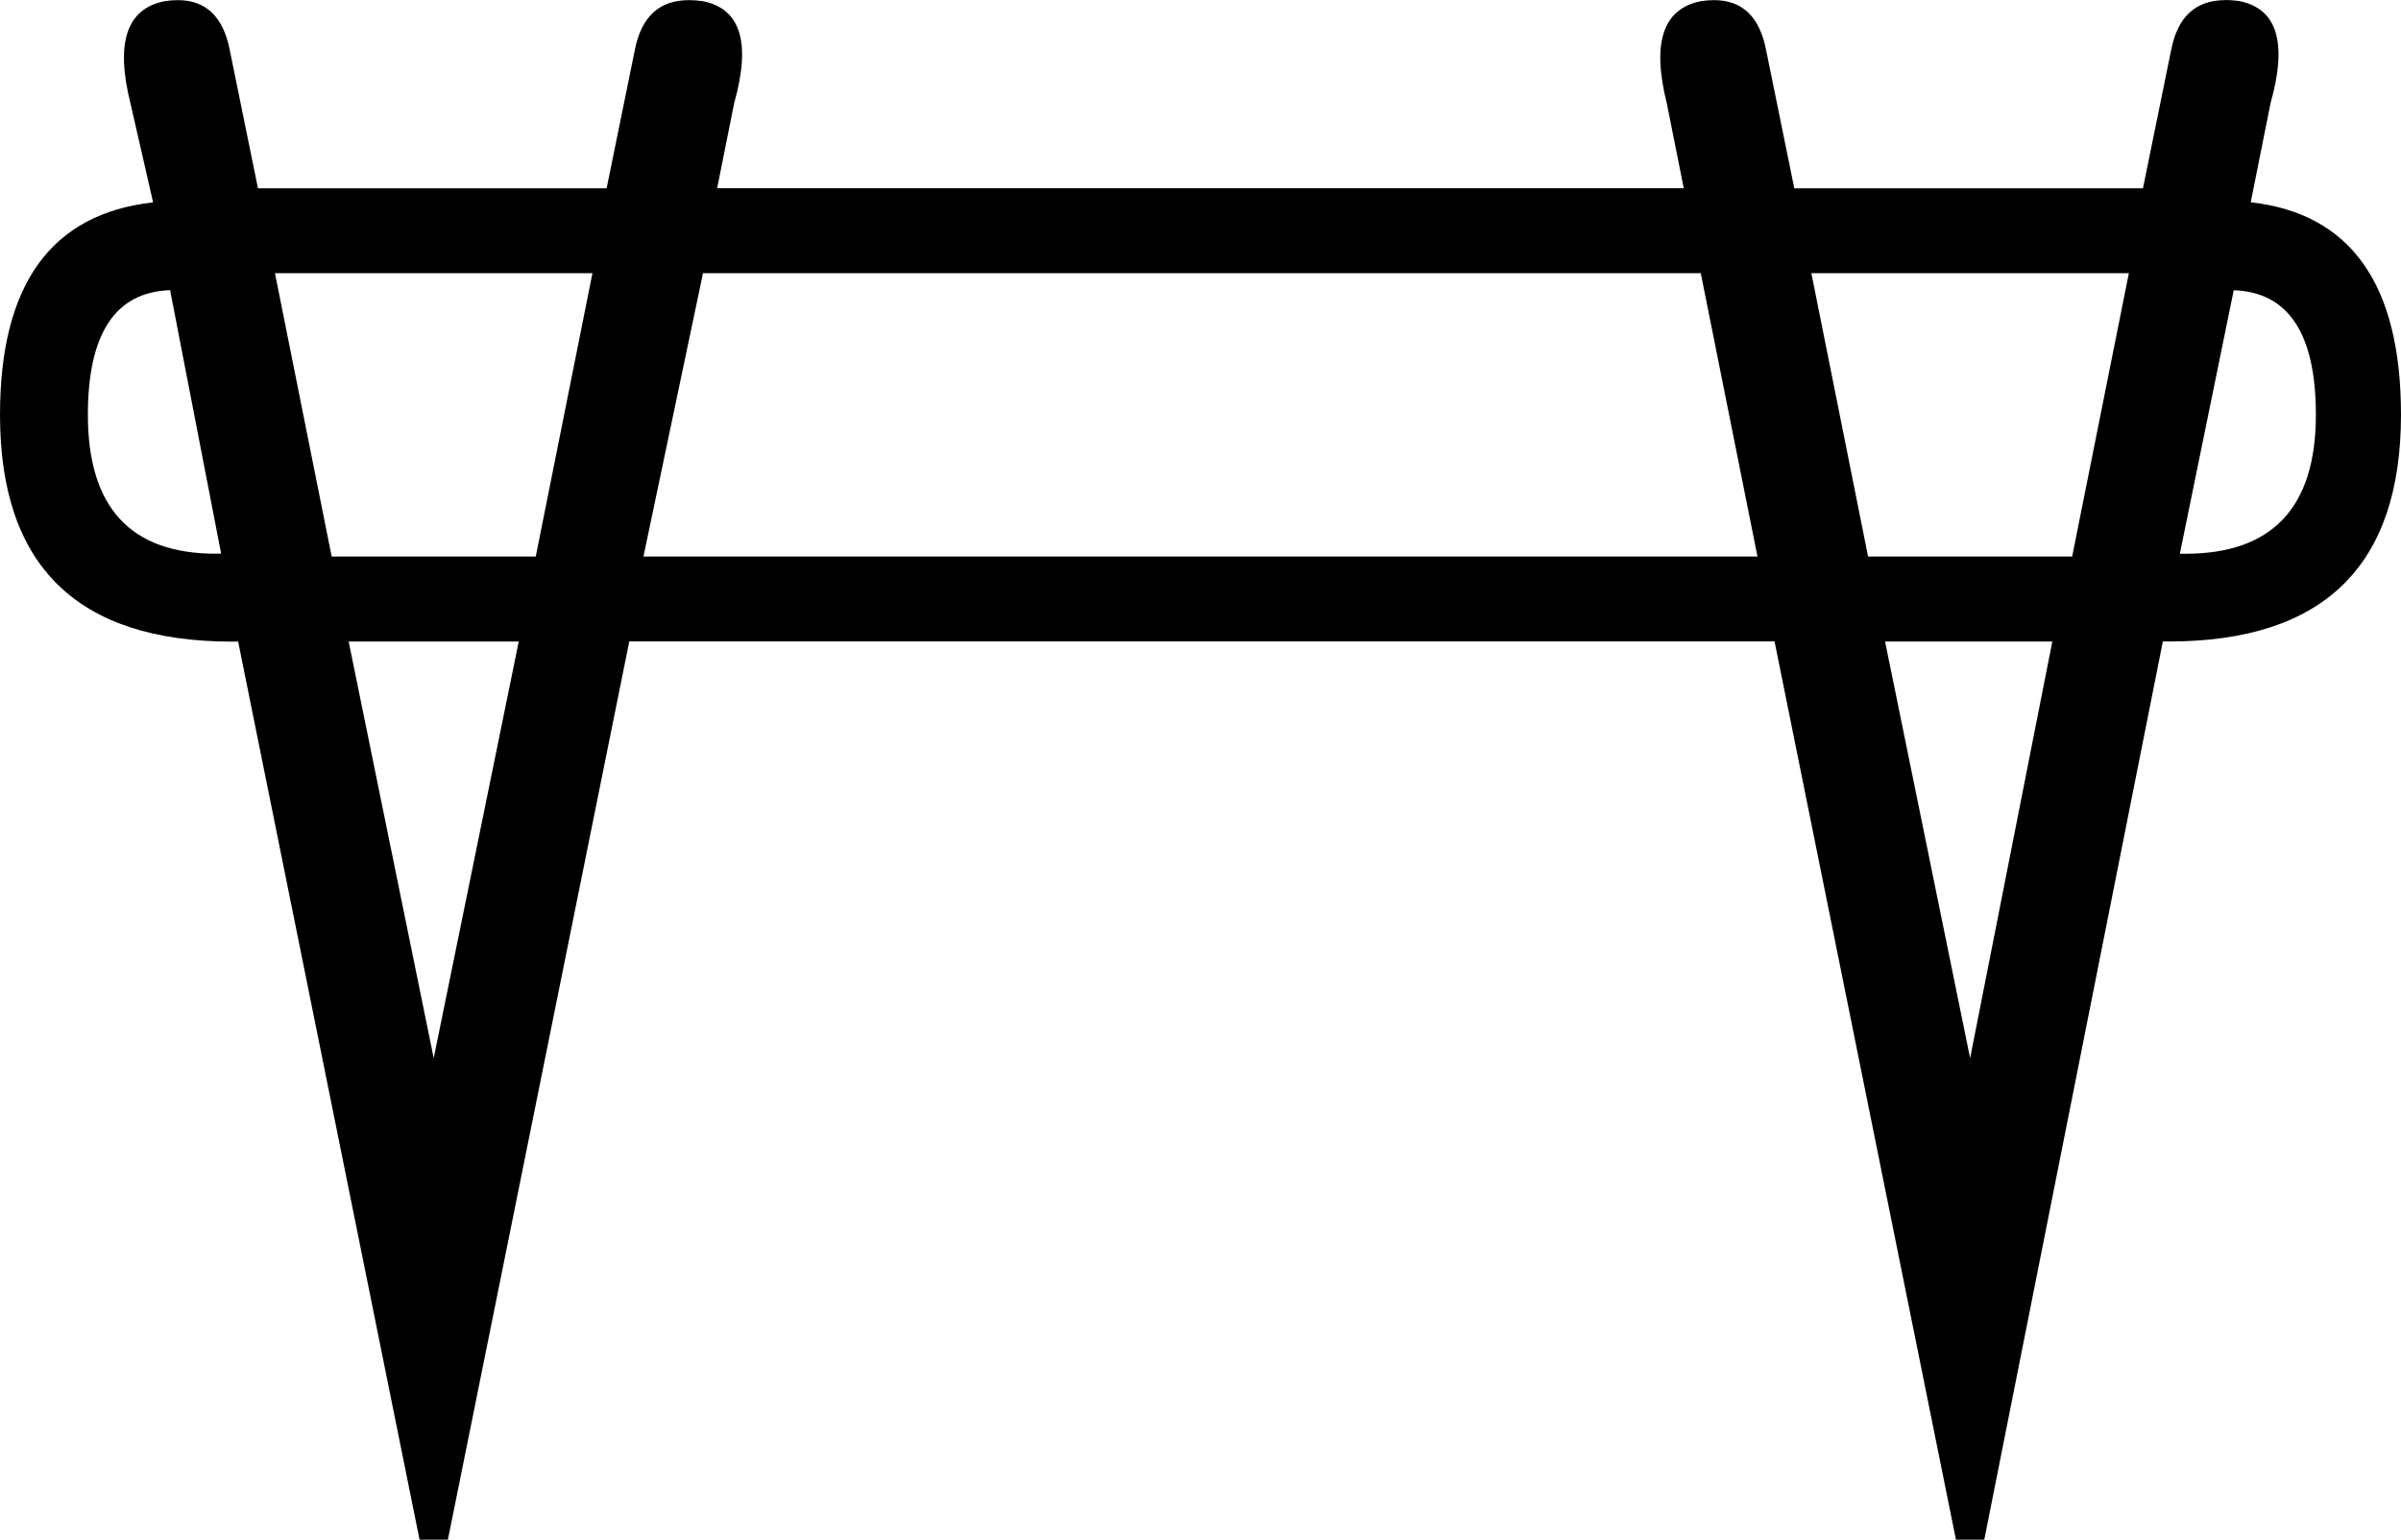 <?xml version="1.0" encoding="UTF-8"?>
<svg id="a" data-name="Ebene 1" xmlns="http://www.w3.org/2000/svg" width="12.559mm" height="8.057mm" viewBox="0 0 35.602 22.84">
  <path d="M33.122,4.304l-.799,3.909c.026,.001,.052,.001,.078,.001,1.293,0,1.939-.687,1.939-2.06,0-1.205-.406-1.821-1.219-1.849ZM2.522,4.304c-.813,.028-1.219,.644-1.219,1.849,0,1.374,.633,2.06,1.899,2.06,.025,0,.051-0,.077-.001l-.757-3.909Zm24.337-.252l.841,4.203h3.026l.841-4.203h-4.708Zm-16.435,0l-.883,4.203H26.06l-.841-4.203H10.424Zm-6.347,0l.841,4.203h3.026l.841-4.203H4.077Zm23.875,5.464l1.261,6.179,1.219-6.179h-2.48Zm-22.782,0l1.261,6.179,1.261-6.179h-2.522ZM32.998,0c.065,0,.135,.005,.208,.016,.56,.112,.715,.616,.462,1.513l-.294,1.471c1.485,.168,2.228,1.219,2.228,3.152,0,2.242-1.148,3.363-3.445,3.363-.028,0-.057-0-.086-.001l-2.648,13.324h-.42l-2.69-13.324H9.331l-2.69,13.324h-.42L3.531,9.516c-.029,0-.057,.001-.086,.001-2.297,0-3.445-1.121-3.445-3.363,0-1.933,.757-2.984,2.27-3.152l-.336-1.471c-.224-.897-.056-1.401,.504-1.513,.069-.011,.135-.016,.198-.016,.415,0,.672,.244,.769,.731l.42,2.06h5.17l.42-2.06c.097-.487,.364-.731,.801-.731,.065,0,.135,.005,.208,.016,.56,.112,.715,.616,.462,1.513l-.252,1.261h14.333l-.252-1.261c-.224-.897-.056-1.401,.504-1.513,.069-.011,.135-.016,.198-.016,.415,0,.672,.244,.769,.731l.42,2.06h5.17l.42-2.06c.097-.487,.364-.731,.801-.731Z"/>
</svg>